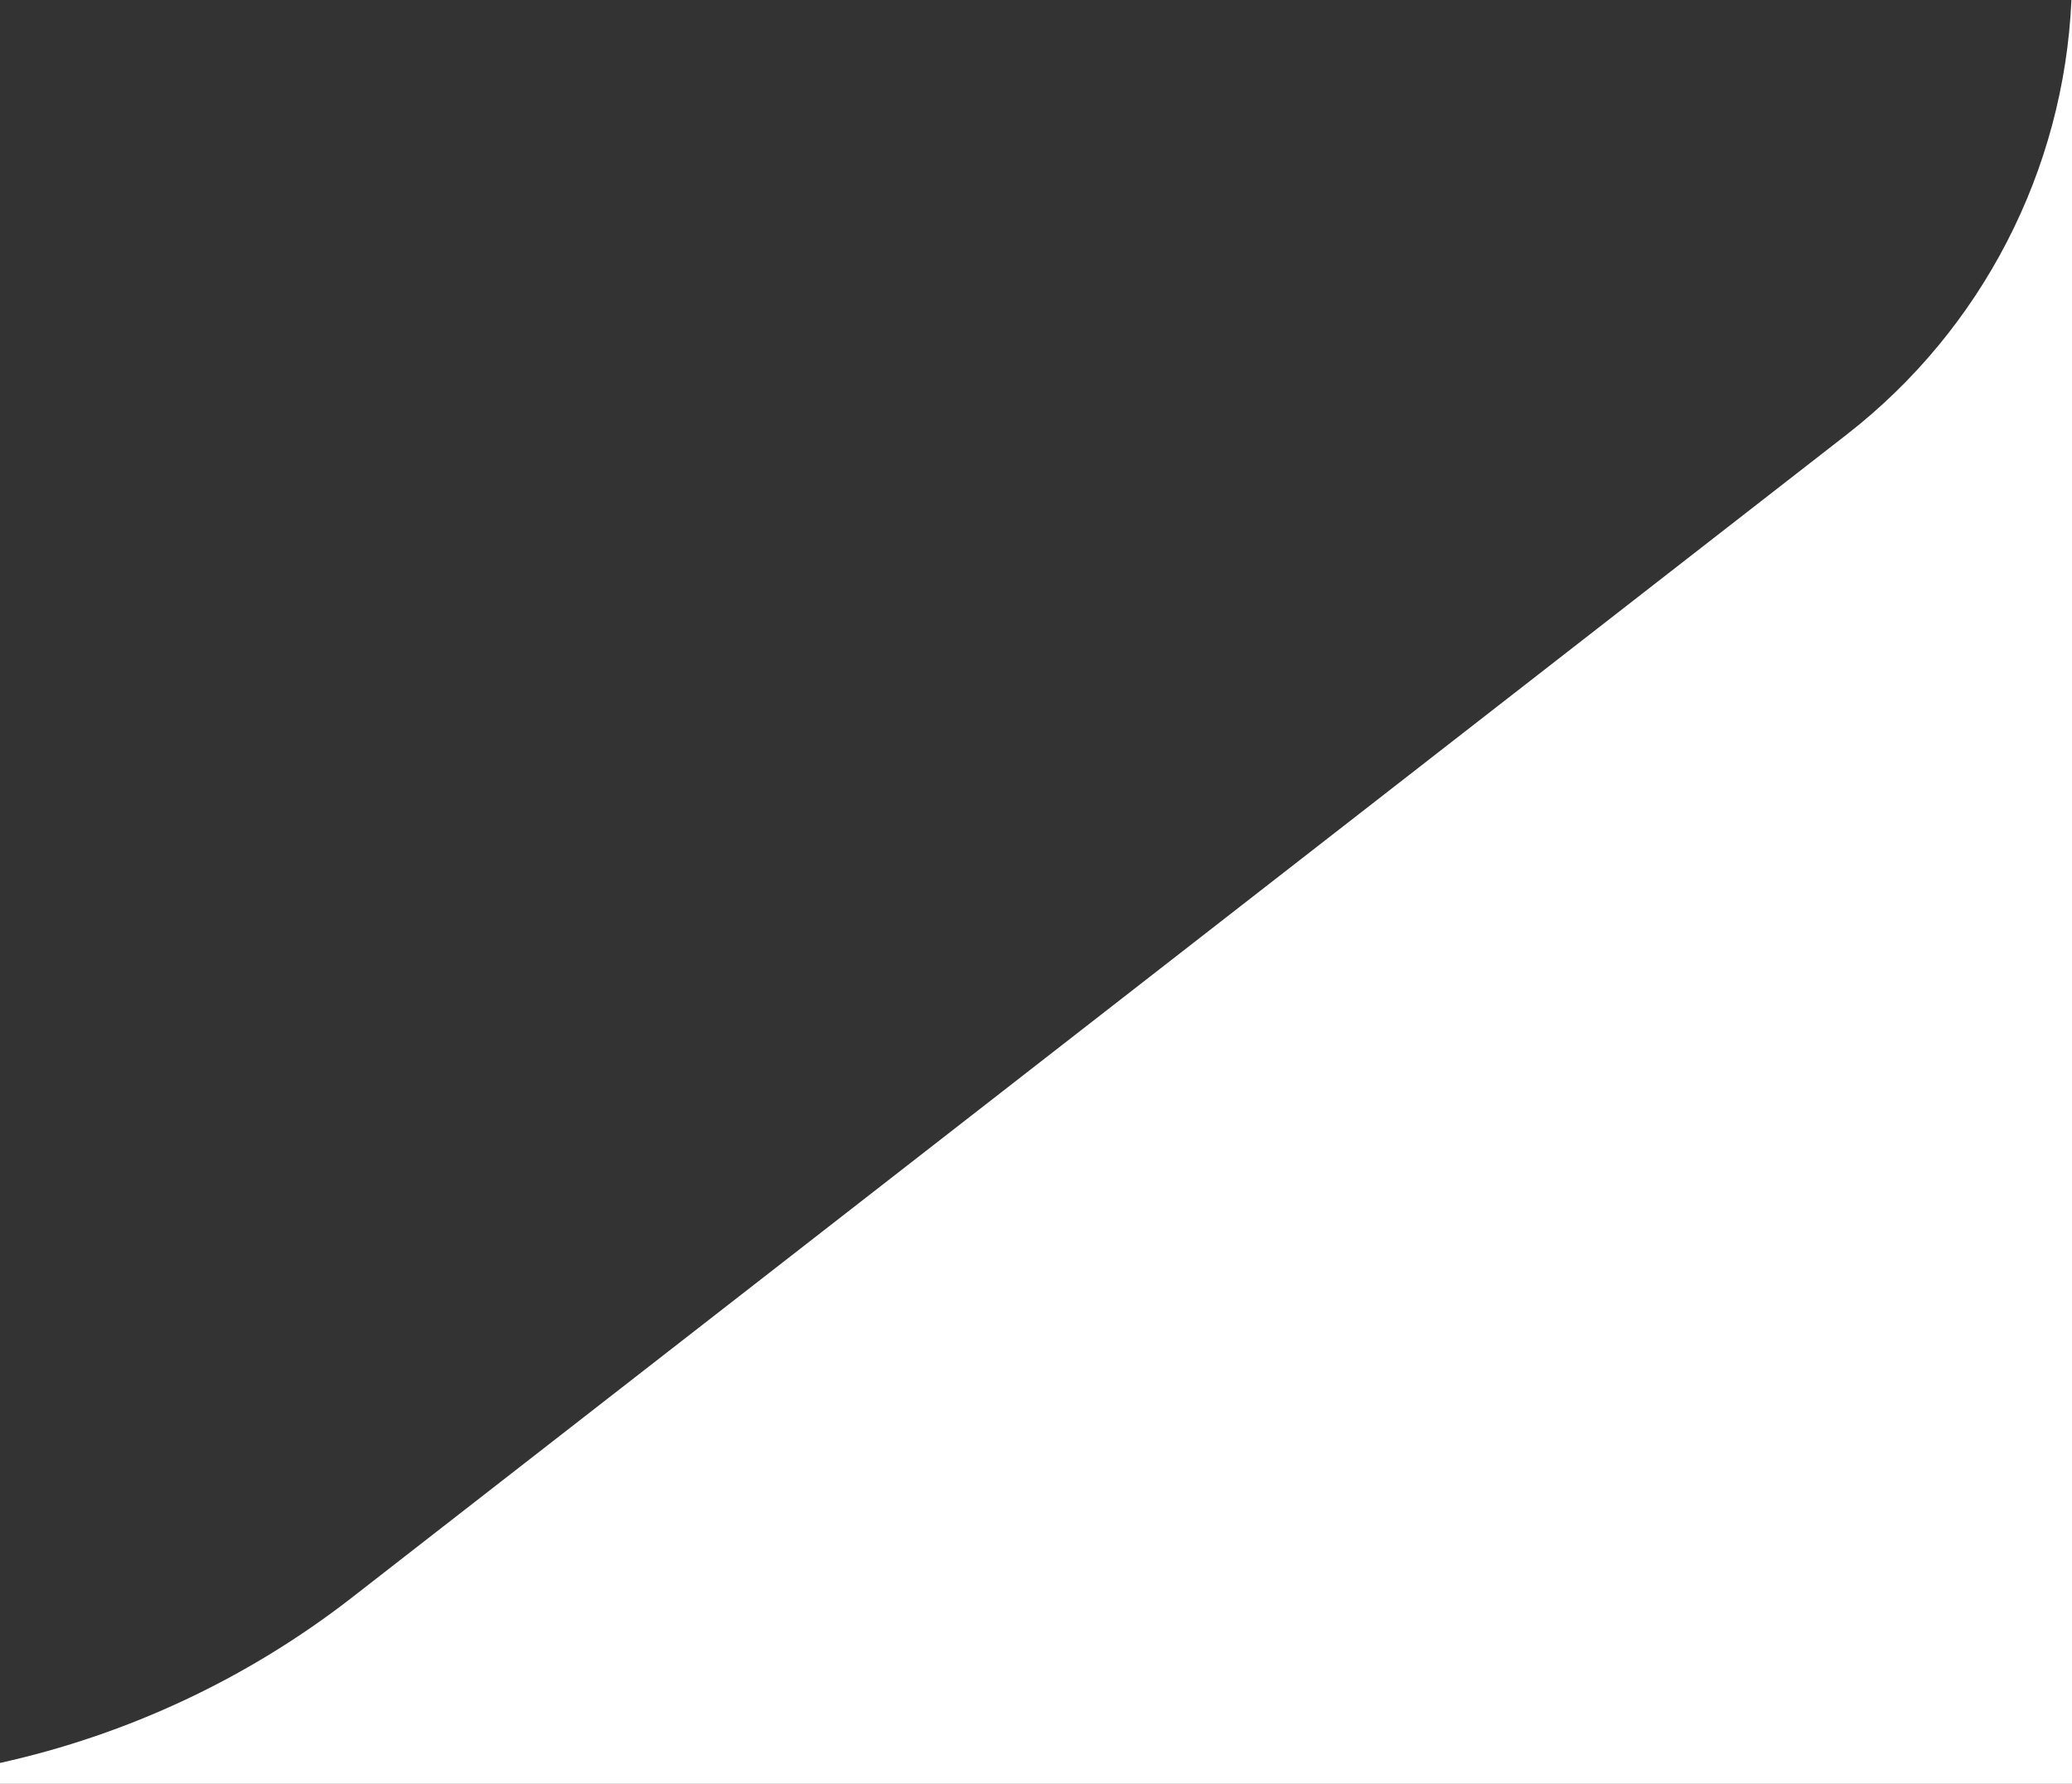 <svg width="438" height="377" viewBox="0 0 438 377" fill="none" xmlns="http://www.w3.org/2000/svg">
<rect x="0" y="0" width="438" height="377" fill="#333333" stroke="none"/>
<path fill-rule="evenodd" clip-rule="evenodd" d="M0 377H438V0H437.88C436.289 35.967 419.014 69.541 390.475 91.759L74.491 337.552C52.434 354.722 26.96 366.616 0 372.581V377Z" fill="white"/>
</svg>
